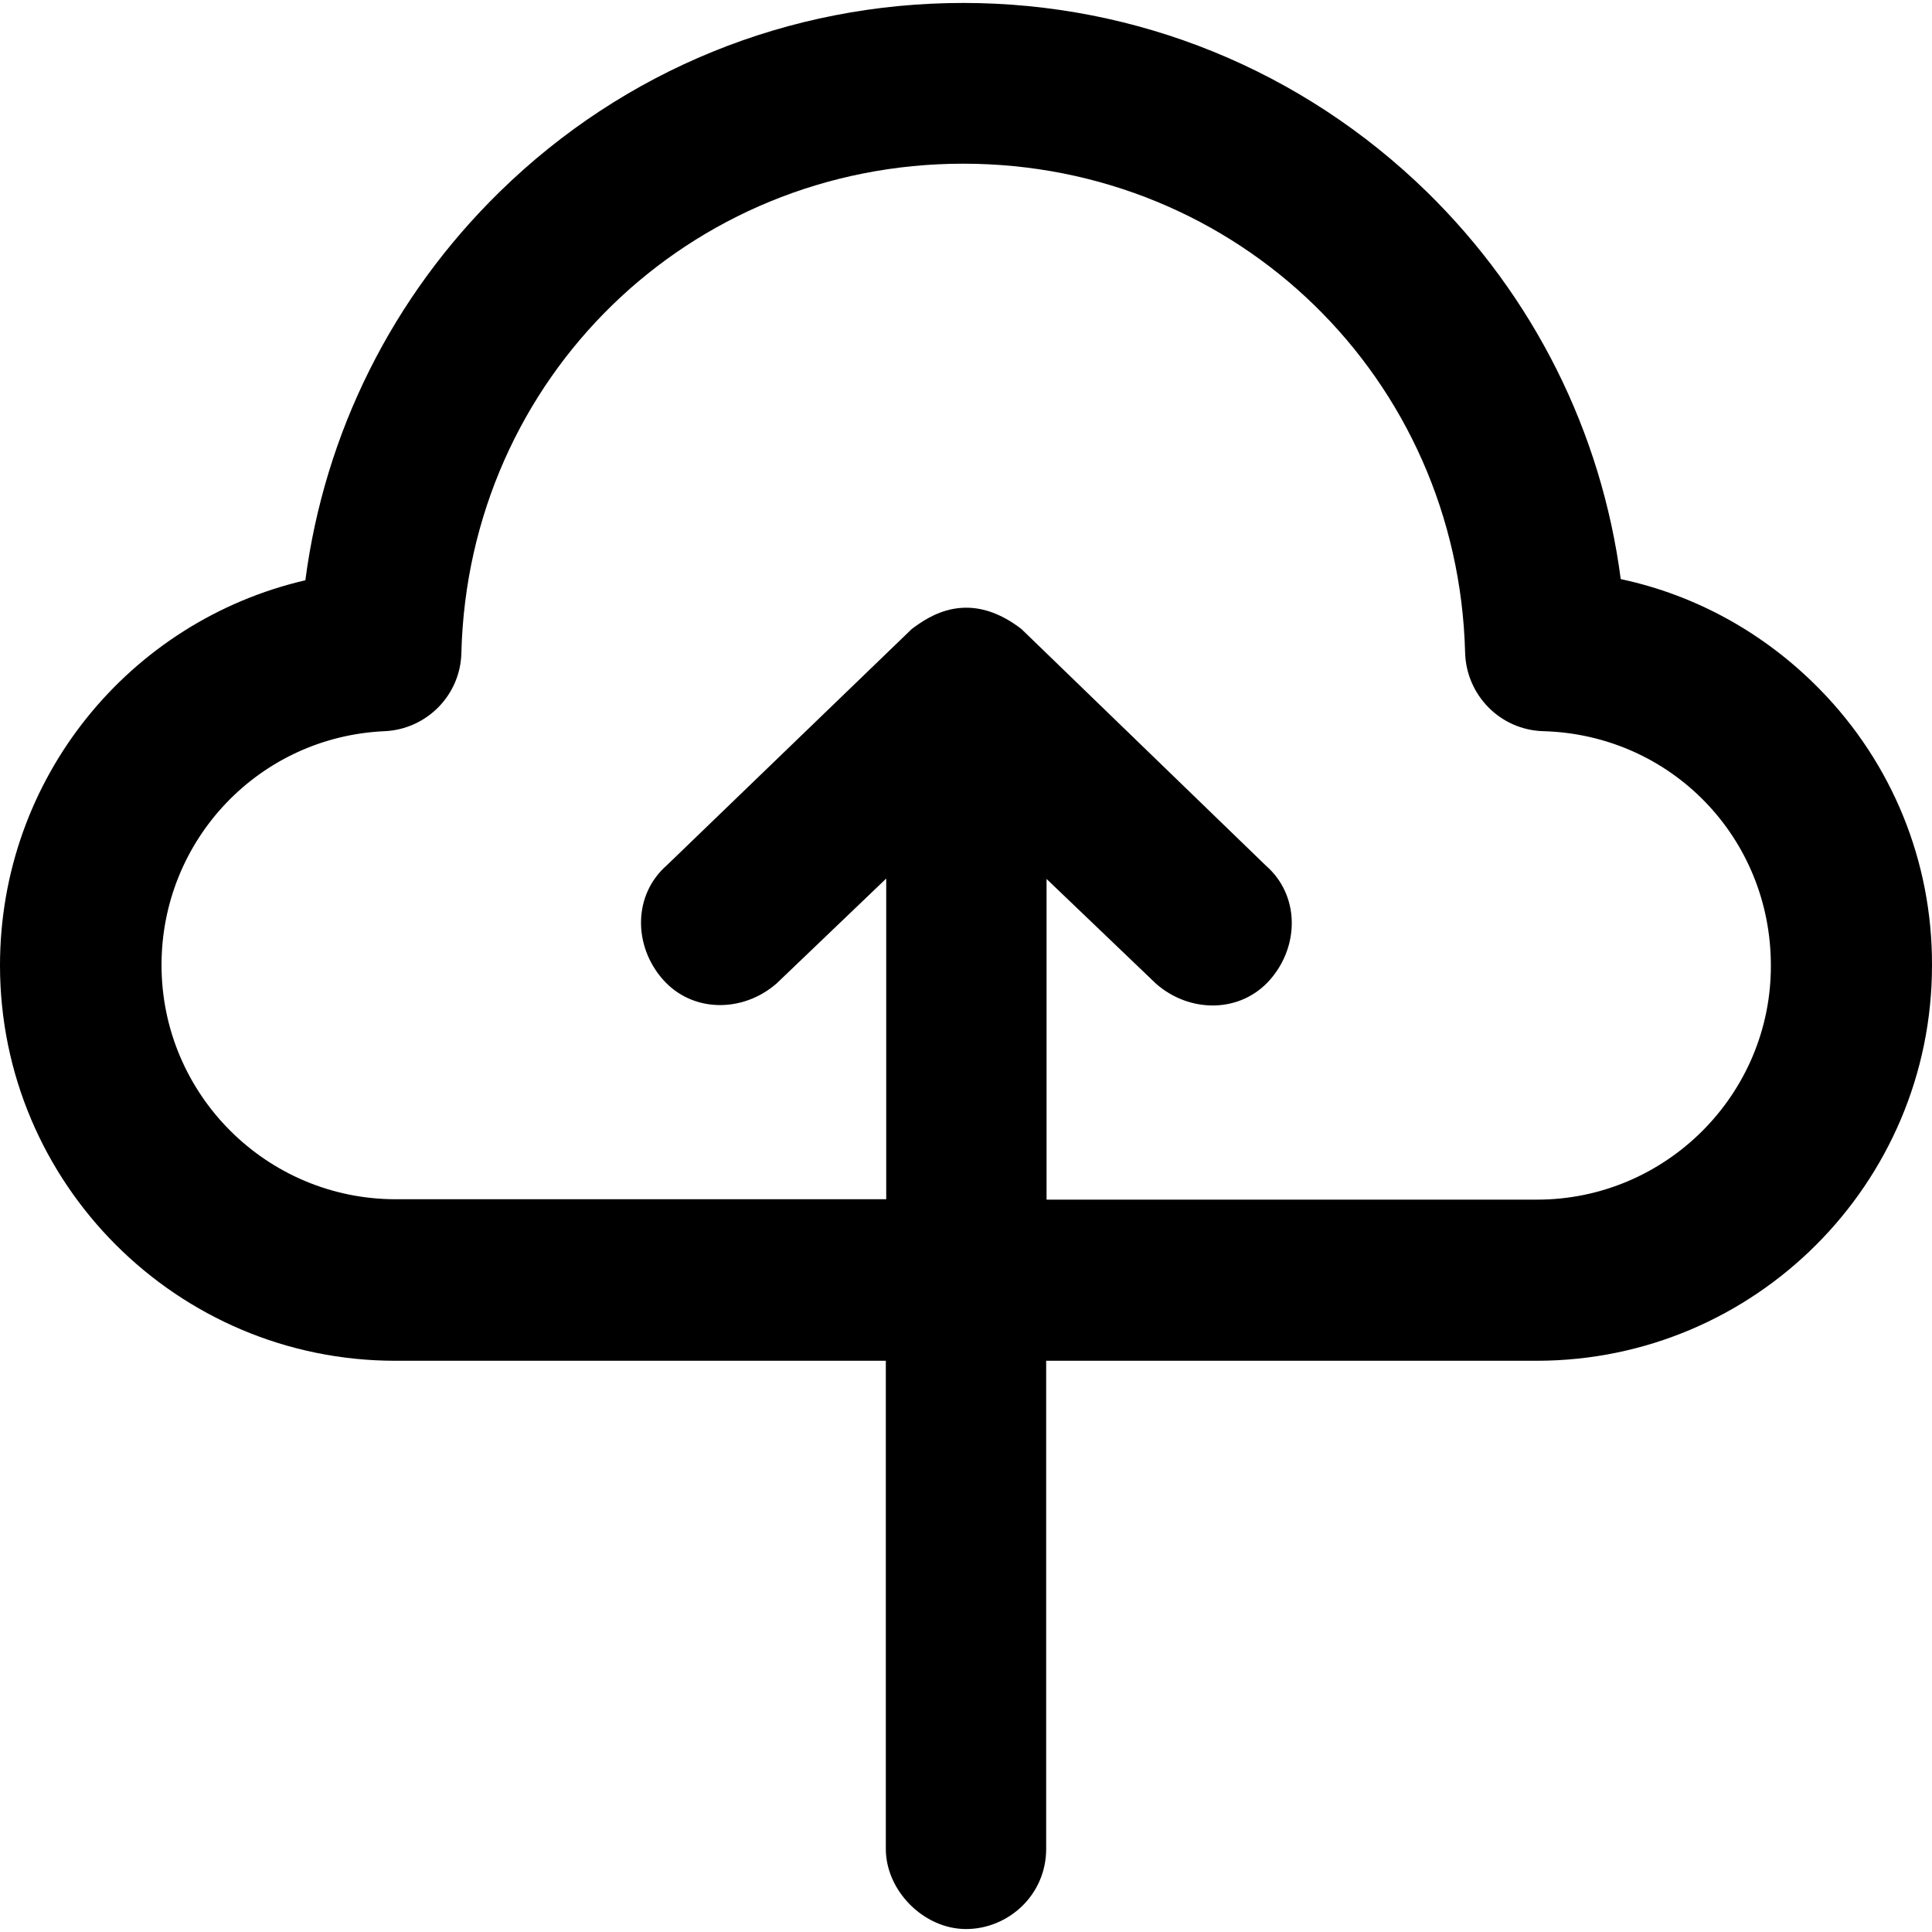 <?xml version="1.0" encoding="iso-8859-1"?>
<!-- Generator: Adobe Illustrator 19.0.0, SVG Export Plug-In . SVG Version: 6.00 Build 0)  -->
<svg version="1.1" id="Layer_1" xmlns="http://www.w3.org/2000/svg" xmlns:xlink="http://www.w3.org/1999/xlink" x="0px" y="0px"
	 viewBox="0 0 491.601 491.601" style="enable-background:new 0 0 491.601 491.601;" xml:space="preserve">
<g>
	<path d="M463.1,175.45c-14-14.3-31.5-24-50.7-28.1c-4.9-37.4-22.1-71.9-49.4-98.6c-31.7-30.9-73.6-48-117.9-48s-86.2,17-117.9,48
		c-27.4,26.8-44.6,61.4-49.5,98.9c-44.8,10.4-77.7,50.4-77.7,98c0,55.5,45.1,100.6,100.6,100.6h124.8v124.2
		c0,10.7,9.7,20.4,20.4,20.4c10.7,0,20.4-8.6,20.4-20.4v-124.2H391c55.5,0,100.6-45.1,100.6-100.6
		C491.7,219.25,481.5,194.25,463.1,175.45z M391.1,305.25H266.3v-81.6l27.9,26.7c8.6,7.5,21.5,7.5,29-1.1s7.5-21.5-1.1-29
		l-62.2-60.2c-13.5-10.4-23.6-3.2-27.9,0l-62.3,60.1c-8.6,7.5-8.6,20.4-1.1,29s20.4,8.6,29,1.1l27.9-26.7v81.6H100.7
		c-32.9,0-59.6-26.7-59.6-59.6c0-31.9,24.9-58.1,56.8-59.5c10.7-0.5,19.3-9.2,19.5-20c1.8-69.8,57.9-124.4,127.7-124.4
		s125.9,54.6,127.7,124.4c0.3,10.9,9,19.7,19.9,20c32.5,0.9,57.9,27.1,57.9,59.6C450.7,278.45,423.9,305.25,391.1,305.25z"/>
</g>
<g>
</g>
<g>
</g>
<g>
</g>
<g>
</g>
<g>
</g>
<g>
</g>
<g>
</g>
<g>
</g>
<g>
</g>
<g>
</g>
<g>
</g>
<g>
</g>
<g>
</g>
<g>
</g>
<g>
</g>
</svg>

